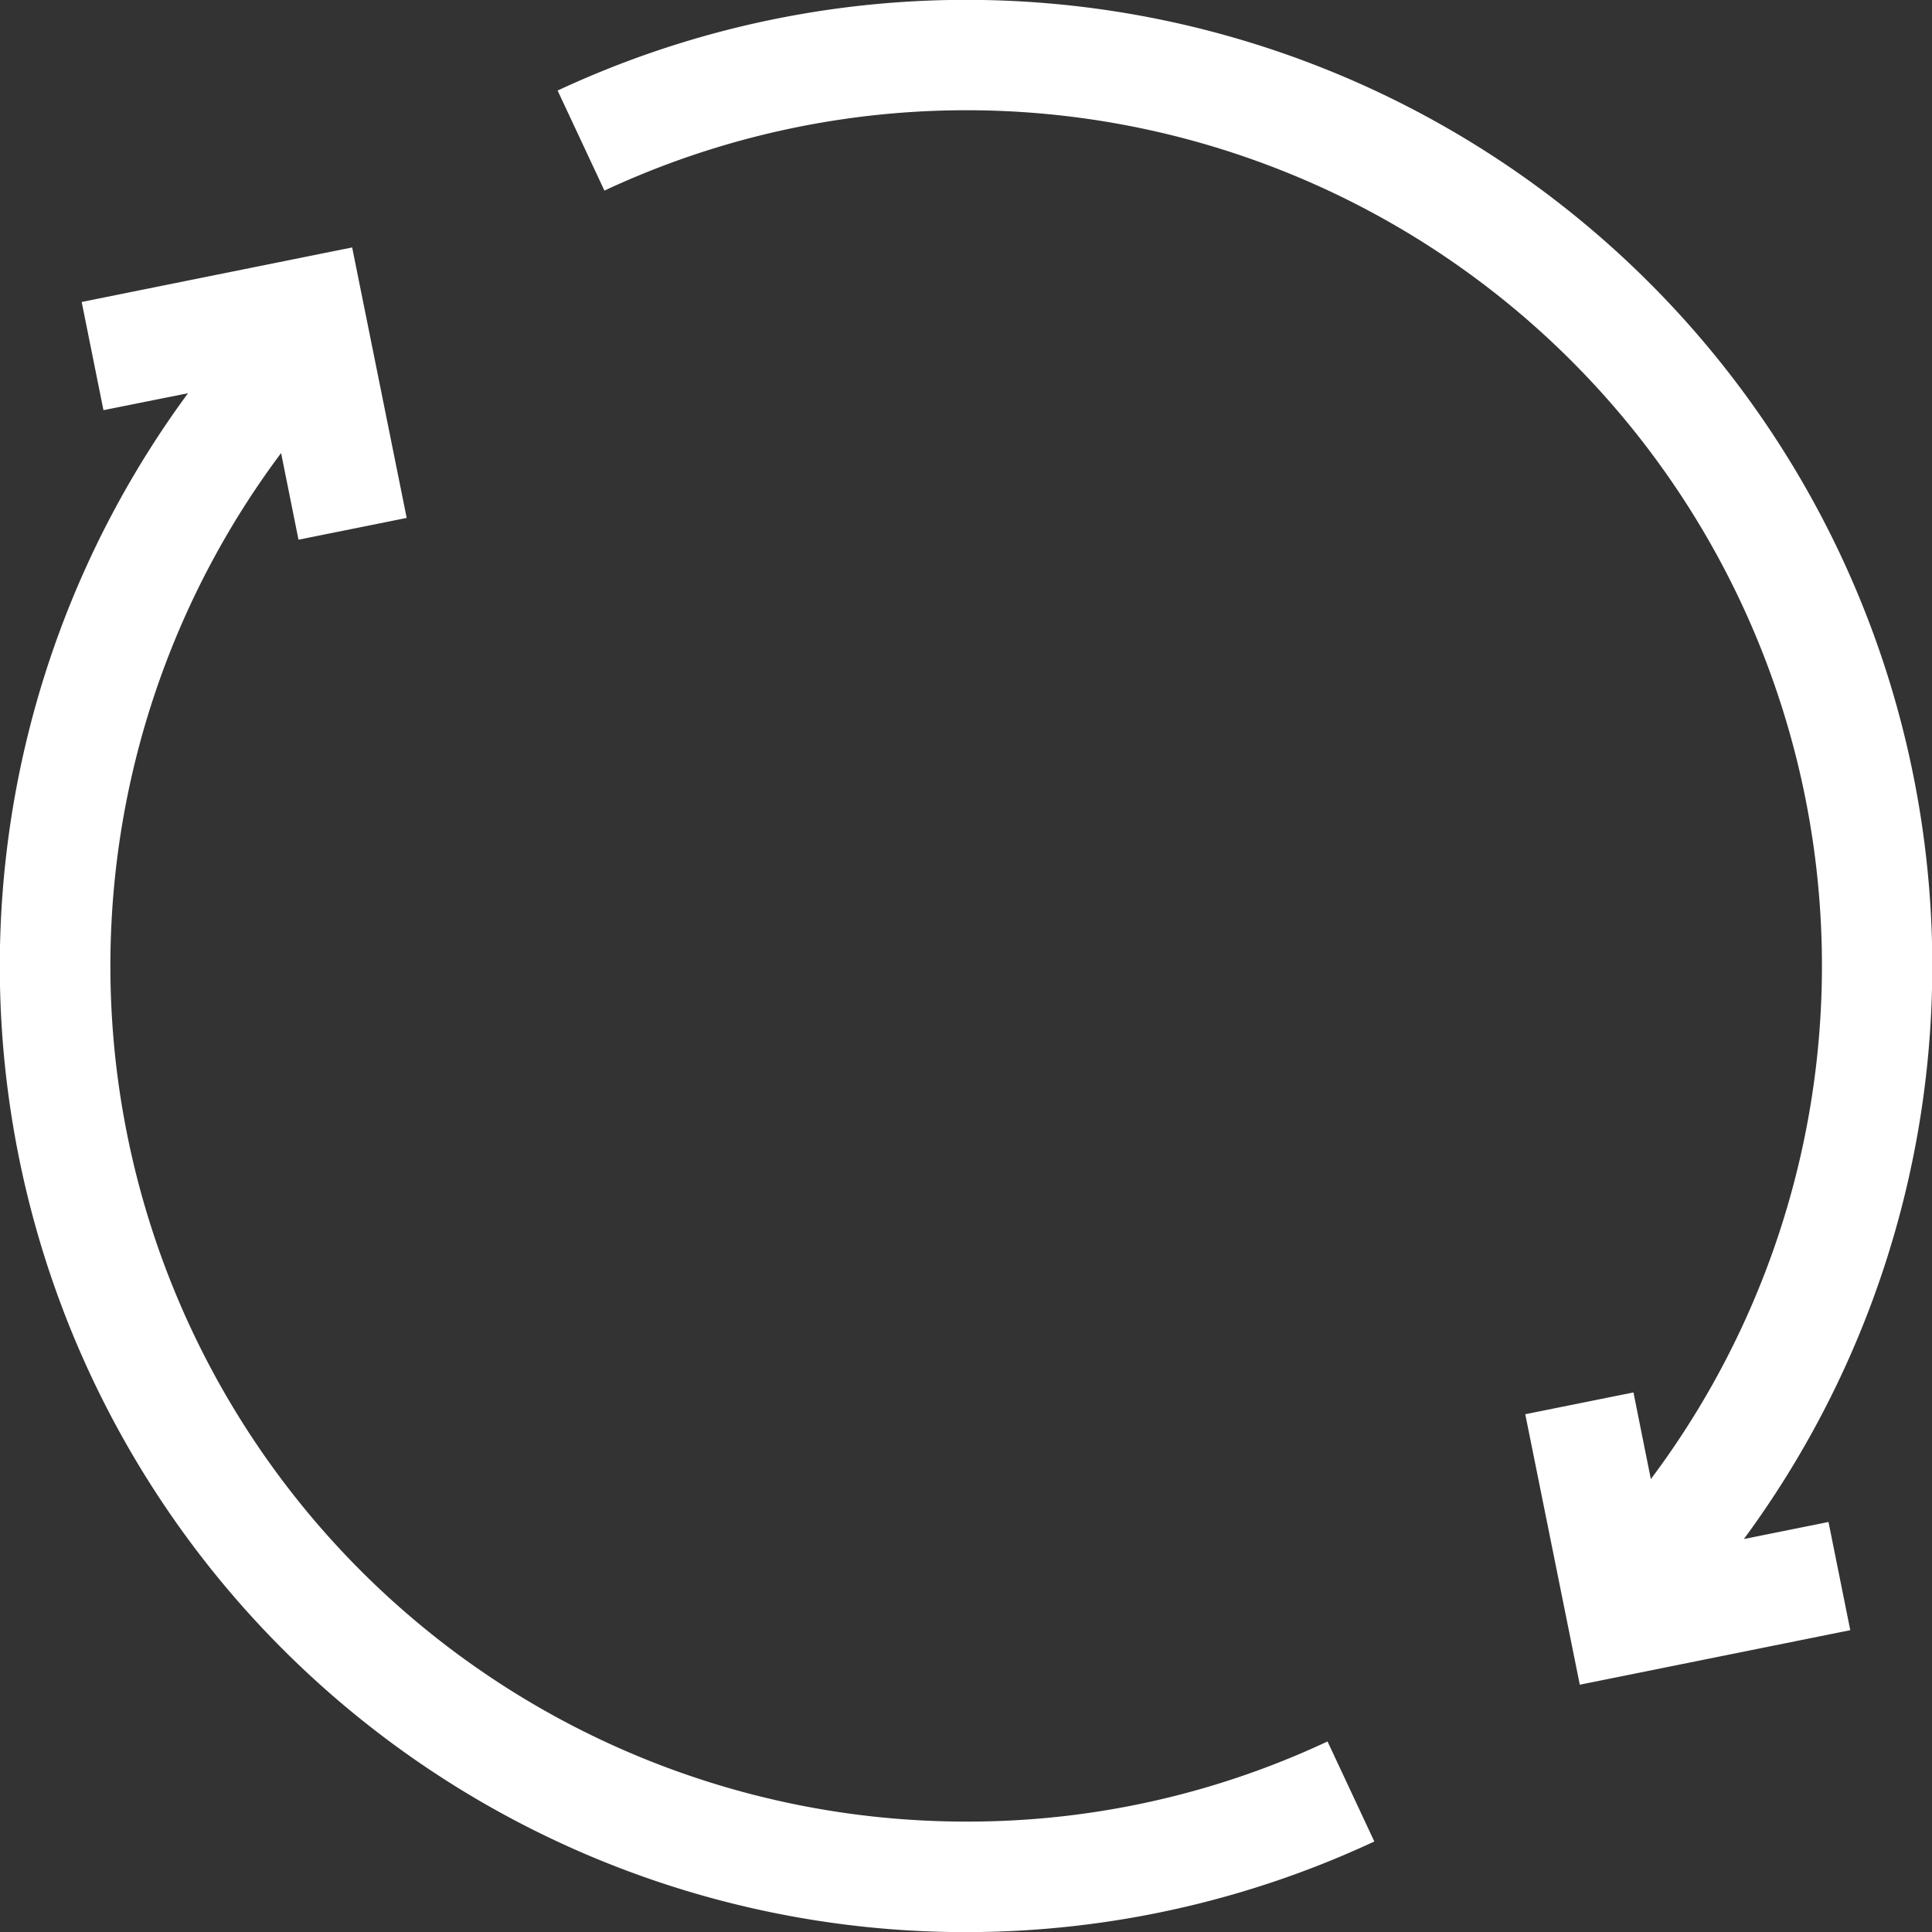 <svg xmlns="http://www.w3.org/2000/svg" width="40" height="40" viewBox="0 0 40 40">
  <rect x="0" y="0" width="40" height="40" fill="#333333" stroke="none"/>
  <g id="Group_39251" data-name="Group 39251" transform="translate(-703 -373)">
    <g id="Group_39238" data-name="Group 39238">
      <rect id="Rectangle_153729" data-name="Rectangle 153729" width="40" height="40" transform="translate(703 373)" fill="#383838" opacity="0"/>
      <path id="bicycle-e-tour-mode" d="M63.857,57.511l.451,2.24-5.6,1.129-1.129-5.6,2.24-.451.36,1.794A17.713,17.713,0,0,0,38.514,29.946l-.969-2.071a20,20,0,0,1,24.56,29.989ZM46,63.714A17.716,17.716,0,0,1,31.82,35.38l.36,1.794,2.24-.451-1.129-5.6-5.6,1.129.451,2.24,1.751-.351A20,20,0,0,0,54.454,64.126l-.969-2.071A17.528,17.528,0,0,1,46,63.714Z" transform="translate(677 347)" fill="#fff"/>
    </g>
  </g>
</svg>
